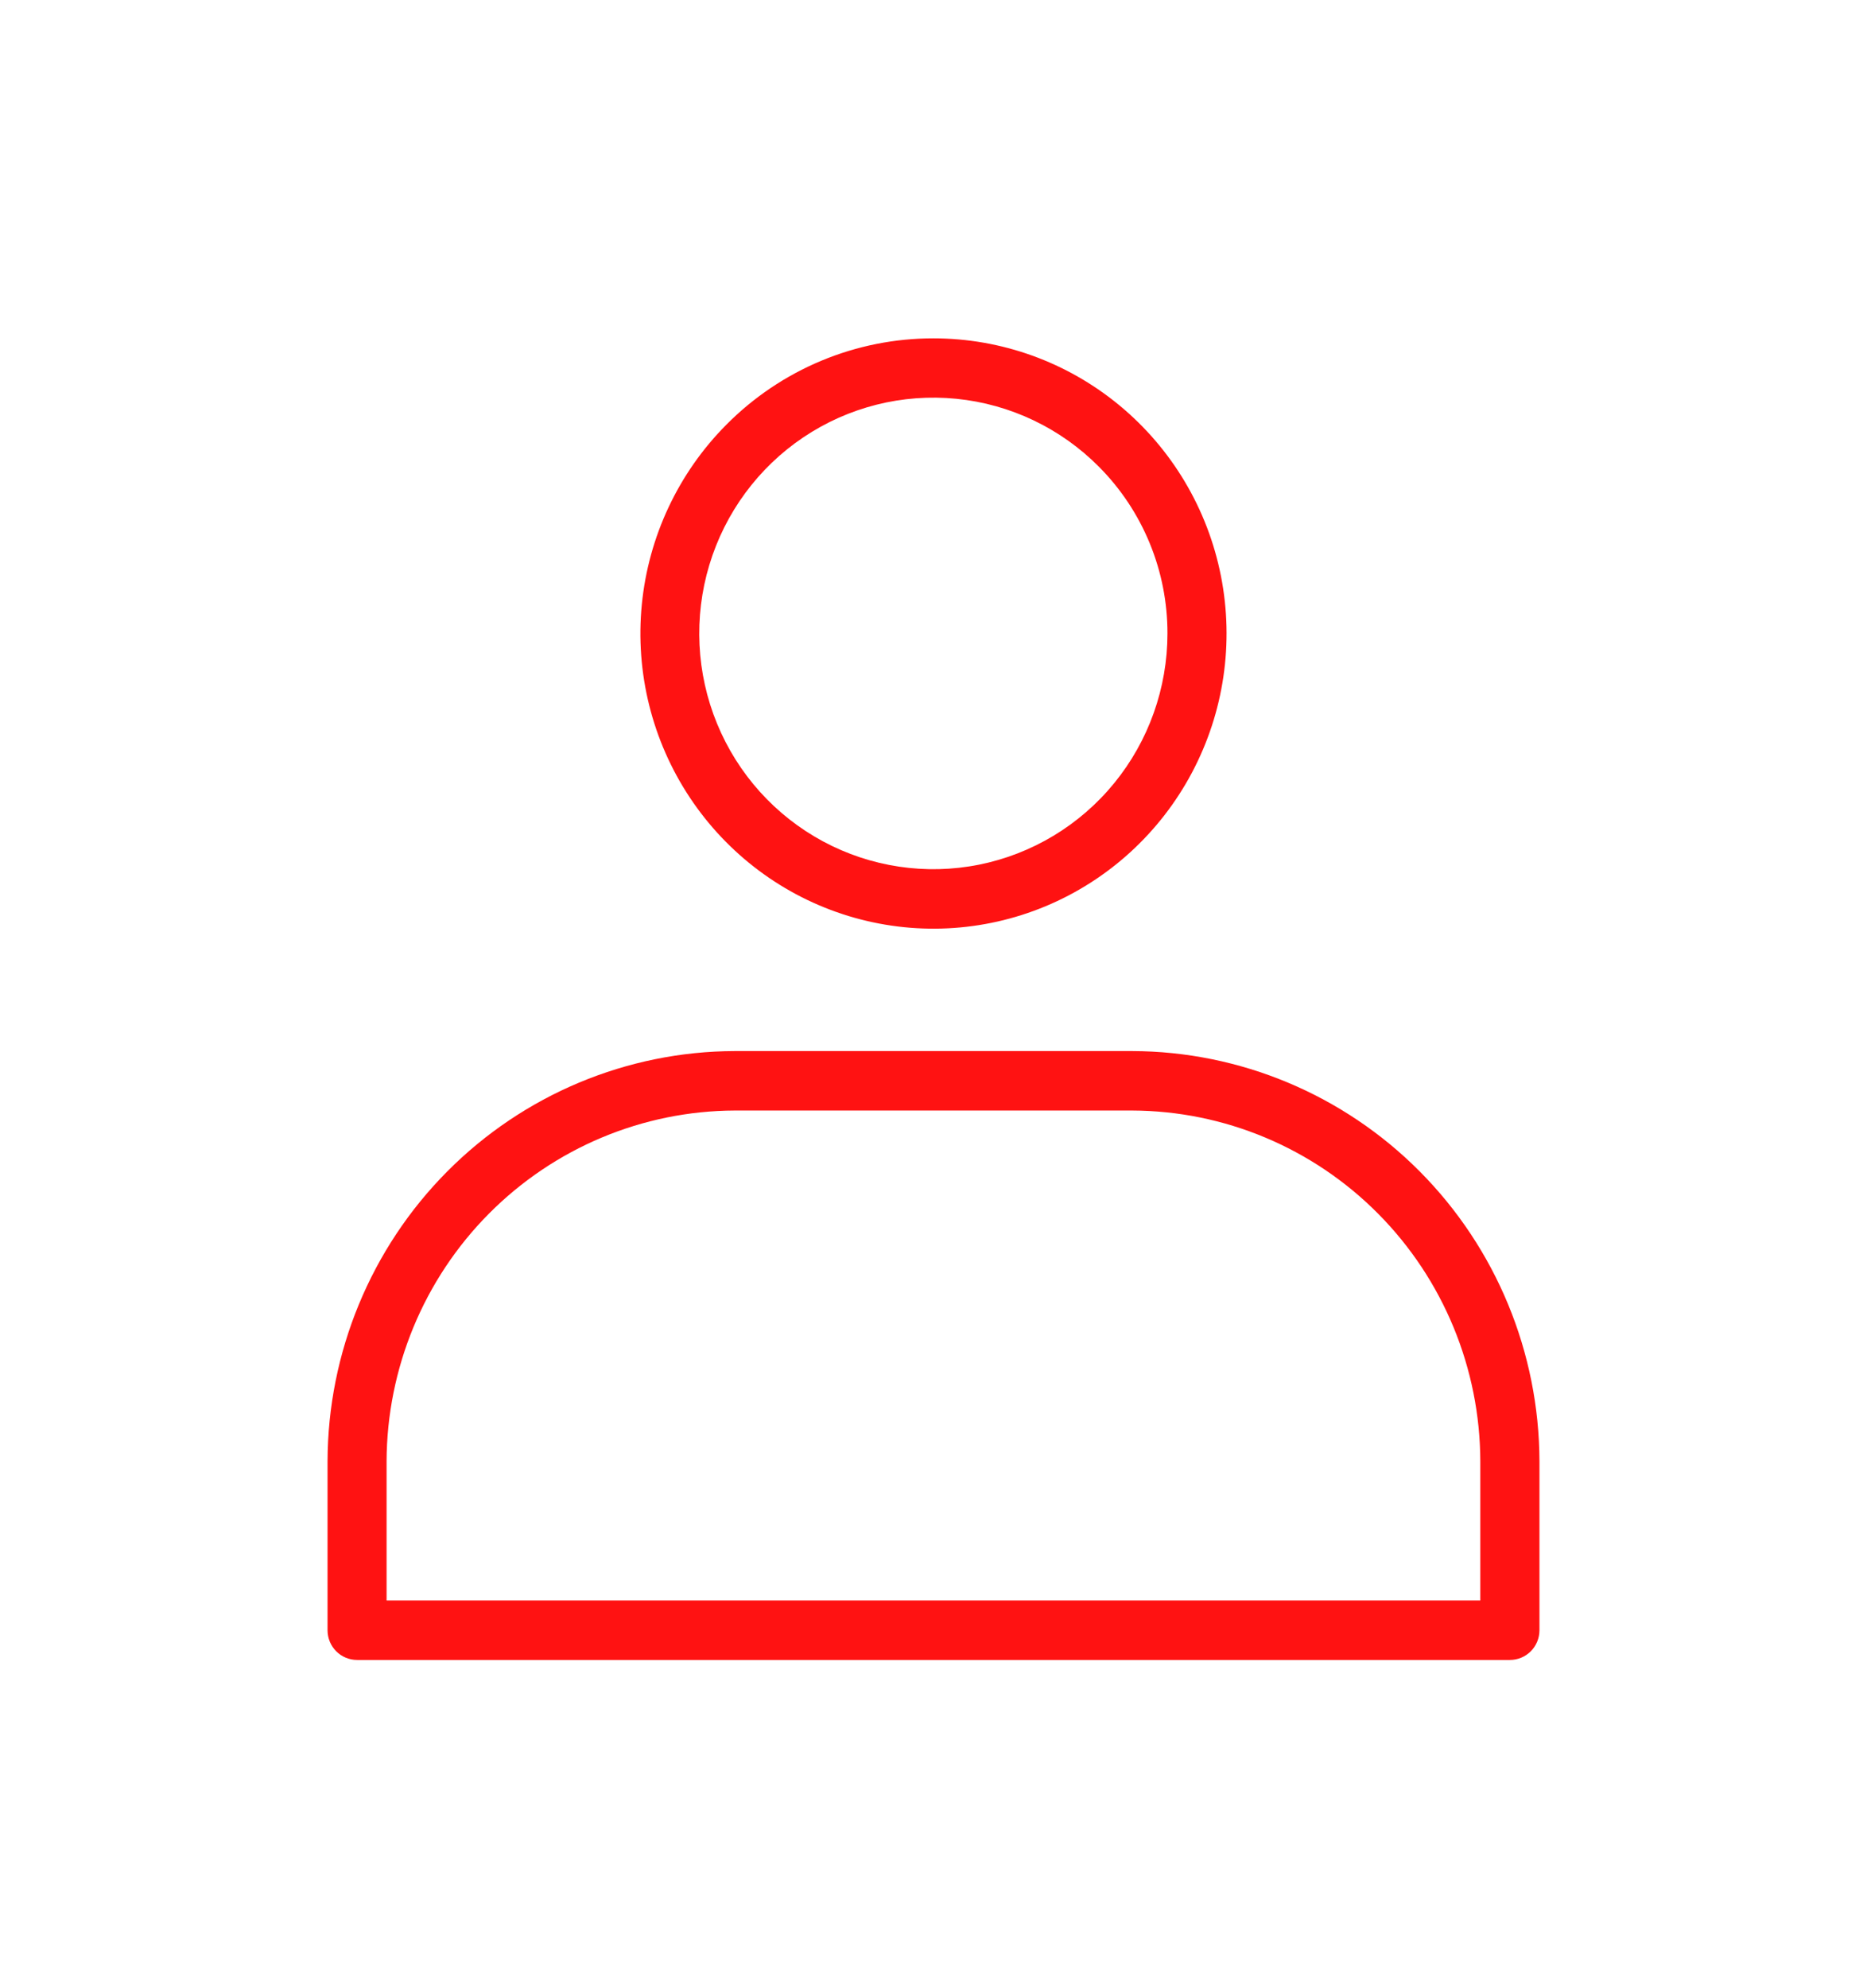 <svg width="171" height="182" viewBox="0 0 171 182" fill="none" xmlns="http://www.w3.org/2000/svg">
<g filter="url(#filter0_d)">
<path d="M85.495 30.978C91.706 30.977 97.724 33.144 102.525 37.11C107.326 41.076 110.613 46.596 111.825 52.728C113.037 58.86 112.099 65.225 109.172 70.739C106.245 76.254 101.509 80.576 95.772 82.968C90.034 85.361 83.65 85.677 77.707 83.863C71.764 82.048 66.63 78.215 63.179 73.016C59.729 67.818 58.176 61.575 58.784 55.353C59.393 49.131 62.126 43.314 66.517 38.893C69.007 36.38 71.965 34.388 75.222 33.029C78.479 31.671 81.97 30.974 85.495 30.978V30.978ZM100.655 42.737C97.149 39.203 92.534 37.003 87.597 36.511C82.661 36.02 77.707 37.266 73.581 40.039C69.455 42.812 66.412 46.94 64.97 51.719C63.528 56.498 63.776 61.632 65.673 66.247C67.57 70.862 70.997 74.672 75.372 77.028C79.746 79.383 84.796 80.139 89.662 79.167C94.528 78.194 98.909 75.552 102.057 71.693C105.205 67.833 106.927 62.993 106.928 57.999C106.933 55.164 106.381 52.357 105.304 49.738C104.228 47.118 102.648 44.739 100.655 42.737V42.737ZM67.307 96.231H103.693C113.579 96.257 123.053 100.222 130.044 107.26C137.035 114.298 140.974 123.836 141 133.79V149.26C141 149.618 140.929 149.972 140.793 150.302C140.657 150.632 140.457 150.932 140.206 151.184C139.954 151.437 139.655 151.637 139.327 151.773C138.999 151.909 138.647 151.979 138.292 151.978H32.709C32.353 151.979 32.001 151.909 31.673 151.773C31.345 151.637 31.046 151.437 30.794 151.184C30.543 150.932 30.343 150.632 30.207 150.302C30.071 149.972 30 149.618 30 149.26V133.79C30.026 123.836 33.965 114.298 40.956 107.26C47.947 100.222 57.421 96.257 67.307 96.231V96.231ZM103.693 101.675H67.307C58.856 101.704 50.76 105.098 44.784 111.114C38.808 117.13 35.437 125.281 35.407 133.79V146.533H135.583V133.79C135.558 125.282 132.19 117.129 126.215 111.112C120.24 105.096 112.144 101.703 103.693 101.675V101.675Z" fill="#ff1212"/>
</g>
<defs>
<filter id="filter0_d" x="0" y="0.978" width="171" height="181" filterUnits="userSpaceOnUse" color-interpolation-filters="sRGB">
<feFlood flood-opacity="0" result="BackgroundImageFix"/>
<feColorMatrix in="SourceAlpha" type="matrix" values="0 0 0 0 0 0 0 0 0 0 0 0 0 0 0 0 0 0 127 0"/>
<feOffset/>
<feGaussianBlur stdDeviation="15"/>
<feColorMatrix type="matrix" values="0 0 0 0 1 0 0 0 0 0.082 0 0 0 0 0.084 0 0 0 1 0"/>
<feBlend mode="hard-light" in2="BackgroundImageFix" result="effect1_dropShadow"/>
<feBlend mode="normal" in="SourceGraphic" in2="effect1_dropShadow" result="shape"/>
</filter>
</defs>
</svg>
